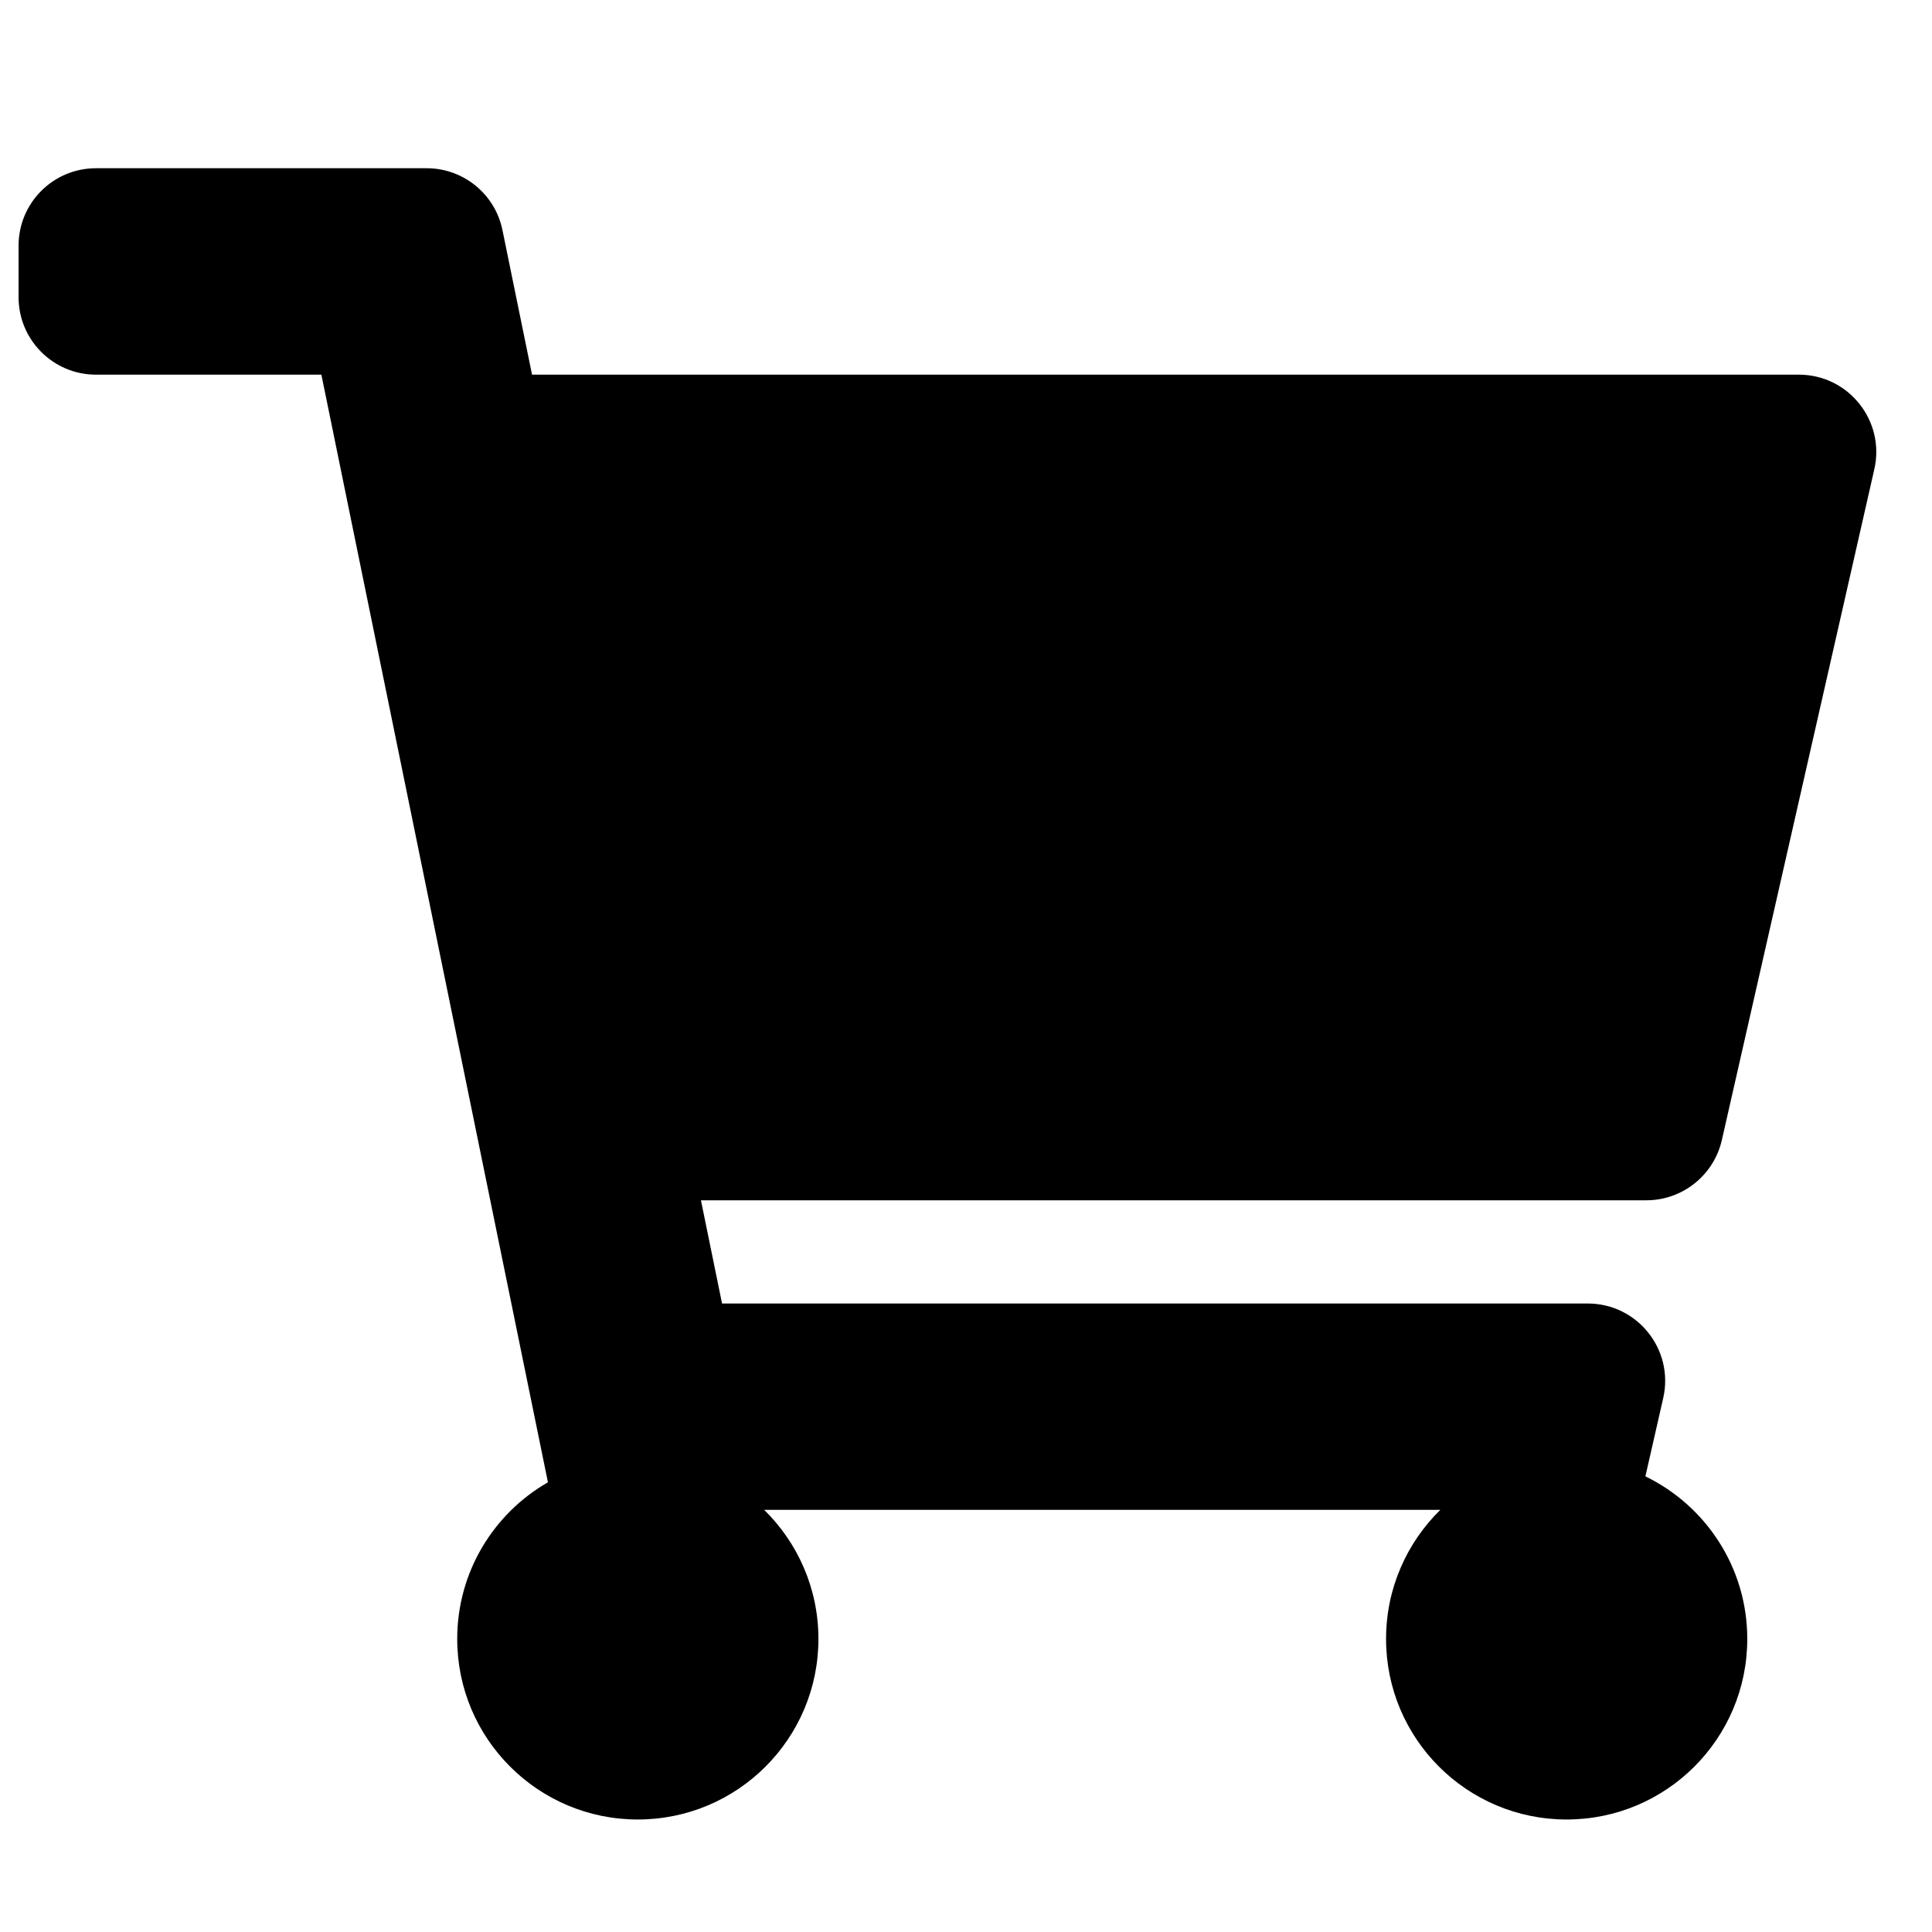 <svg width="26" height="26" viewBox="0 0 26 26" fill="none" xmlns="http://www.w3.org/2000/svg">
<g clip-path="url(#clip0_30_82)">
<path d="M23.172 15.342L25.224 6.314C25.372 5.662 24.876 5.042 24.208 5.042H7.16L6.762 3.097C6.663 2.612 6.237 2.264 5.742 2.264H1.292C0.716 2.264 0.25 2.73 0.25 3.306V4C0.25 4.575 0.716 5.042 1.292 5.042H4.325L7.374 19.948C6.644 20.367 6.153 21.154 6.153 22.056C6.153 23.398 7.241 24.486 8.583 24.486C9.926 24.486 11.014 23.398 11.014 22.056C11.014 21.375 10.734 20.761 10.284 20.319H19.383C18.933 20.761 18.653 21.375 18.653 22.056C18.653 23.398 19.741 24.486 21.083 24.486C22.426 24.486 23.514 23.398 23.514 22.056C23.514 21.093 22.954 20.262 22.143 19.868L22.383 18.814C22.531 18.162 22.035 17.542 21.367 17.542H9.717L9.433 16.153H22.156C22.642 16.153 23.064 15.816 23.172 15.342Z" fill="black"/>
</g>
<defs>
<clipPath id="clip0_30_82">
<rect width="25" height="25" fill="white" transform="translate(0.25 0.875)"/>
</clipPath>
</defs>
</svg>
